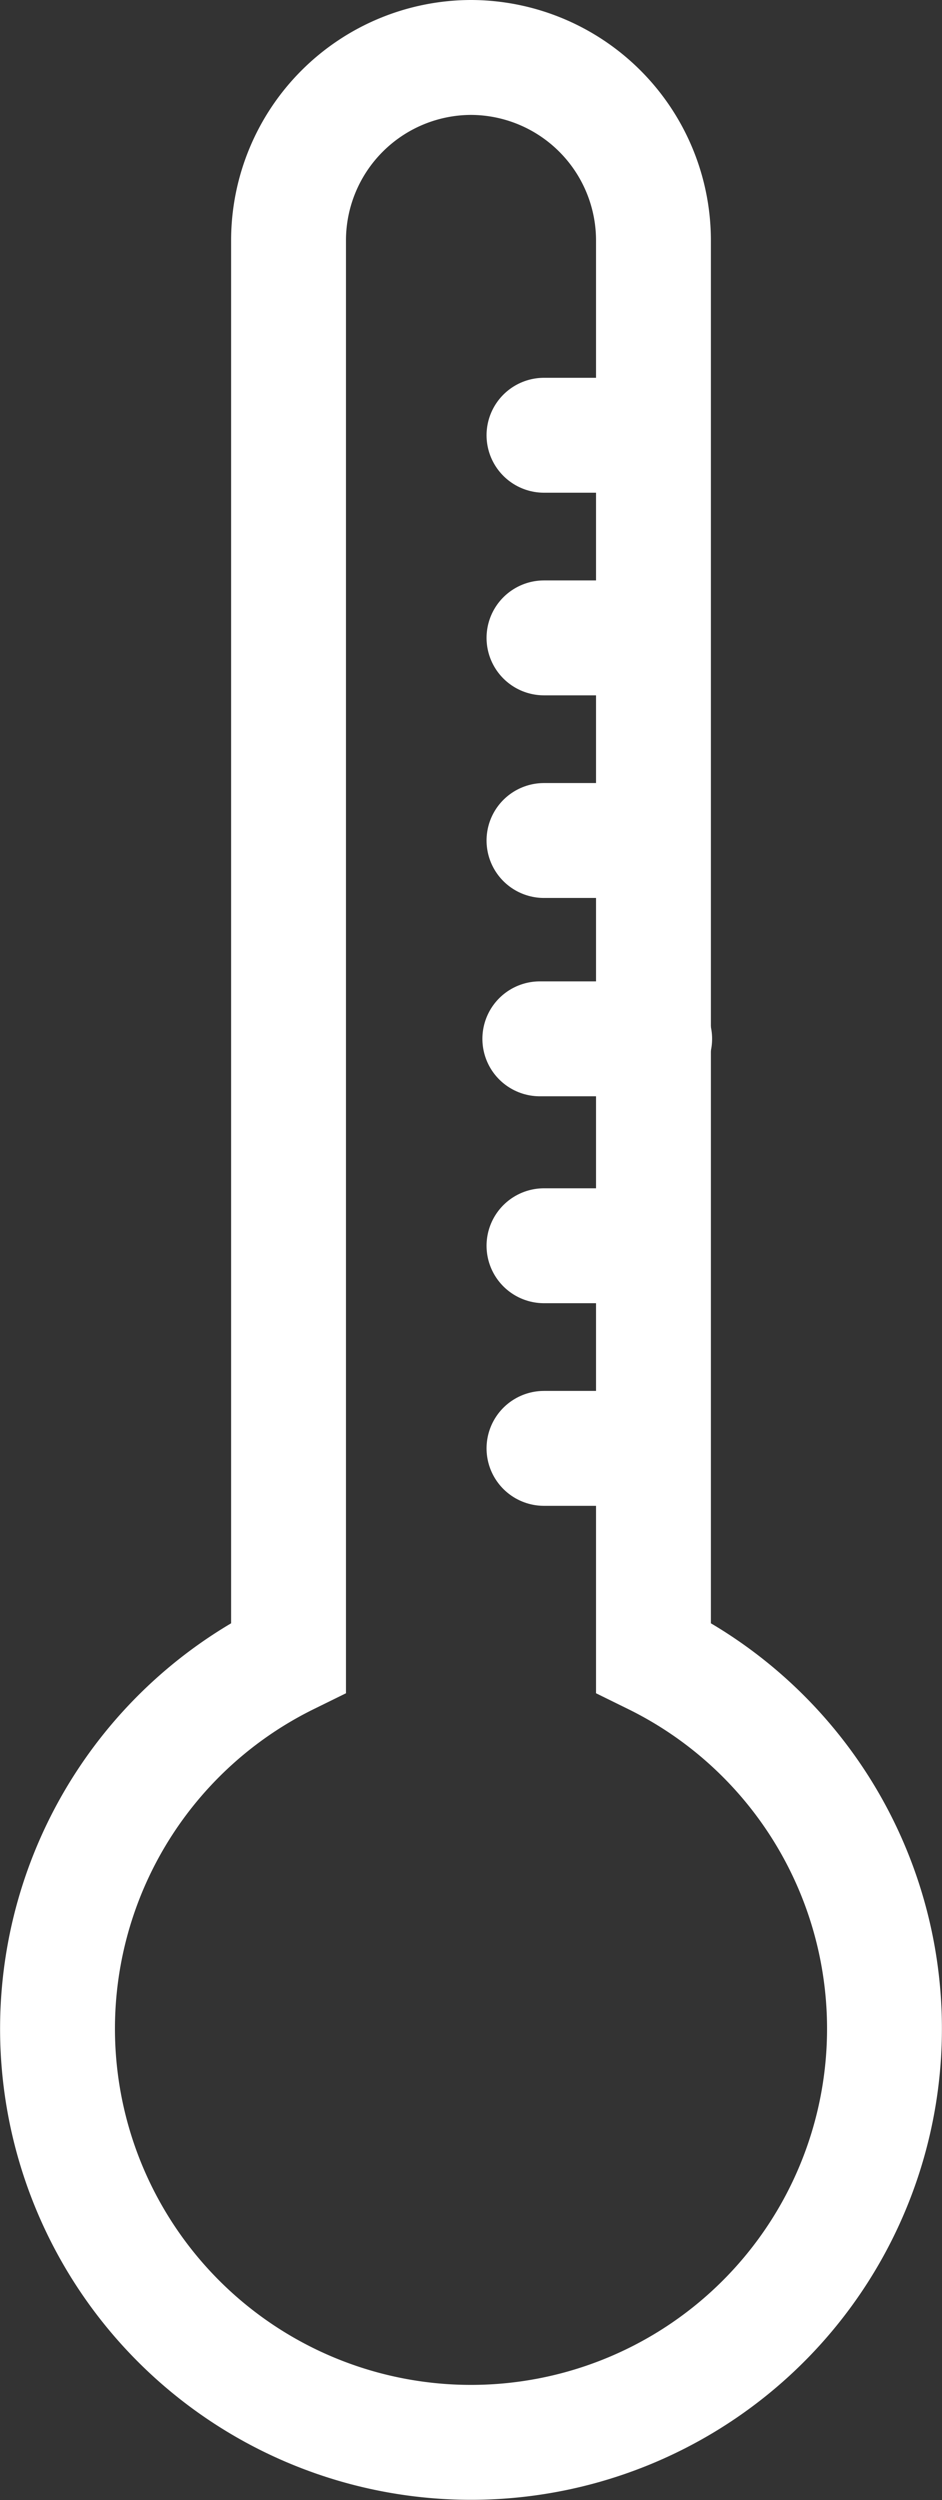 <svg xmlns="http://www.w3.org/2000/svg" width="41.008" height="108.787" viewBox="0 0 41.008 108.787"><rect x="0" y="0" width="41.008" height="108.787" fill="#333333" stroke="none"/><g transform="translate(-939.5 -2053.5)"><path d="M689.349,197.473V135.791a7.966,7.966,0,0,0-7.943-7.943h0a7.966,7.966,0,0,0-7.943,7.943v61.682a18,18,0,1,0,15.886,0Z" transform="translate(278.598 1928.152)" fill="none" stroke="#fff" stroke-linecap="round" stroke-miterlimit="10" stroke-width="5"/><line x2="4.149" transform="translate(963.181 2072.44)" fill="none" stroke="#fff" stroke-linecap="round" stroke-miterlimit="10" stroke-width="5"/><line x2="4.149" transform="translate(963.181 2081.257)" fill="none" stroke="#fff" stroke-linecap="round" stroke-miterlimit="10" stroke-width="5"/><line x2="4.149" transform="translate(963.181 2090.074)" fill="none" stroke="#fff" stroke-linecap="round" stroke-miterlimit="10" stroke-width="5"/><line x2="5" transform="translate(963 2098.704)" fill="none" stroke="#fff" stroke-linecap="round" stroke-miterlimit="10" stroke-width="5"/><line x2="4.149" transform="translate(963.181 2107.708)" fill="none" stroke="#fff" stroke-linecap="round" stroke-miterlimit="10" stroke-width="5"/><line x2="4.149" transform="translate(963.181 2116.525)" fill="none" stroke="#fff" stroke-linecap="round" stroke-miterlimit="10" stroke-width="5"/></g></svg>